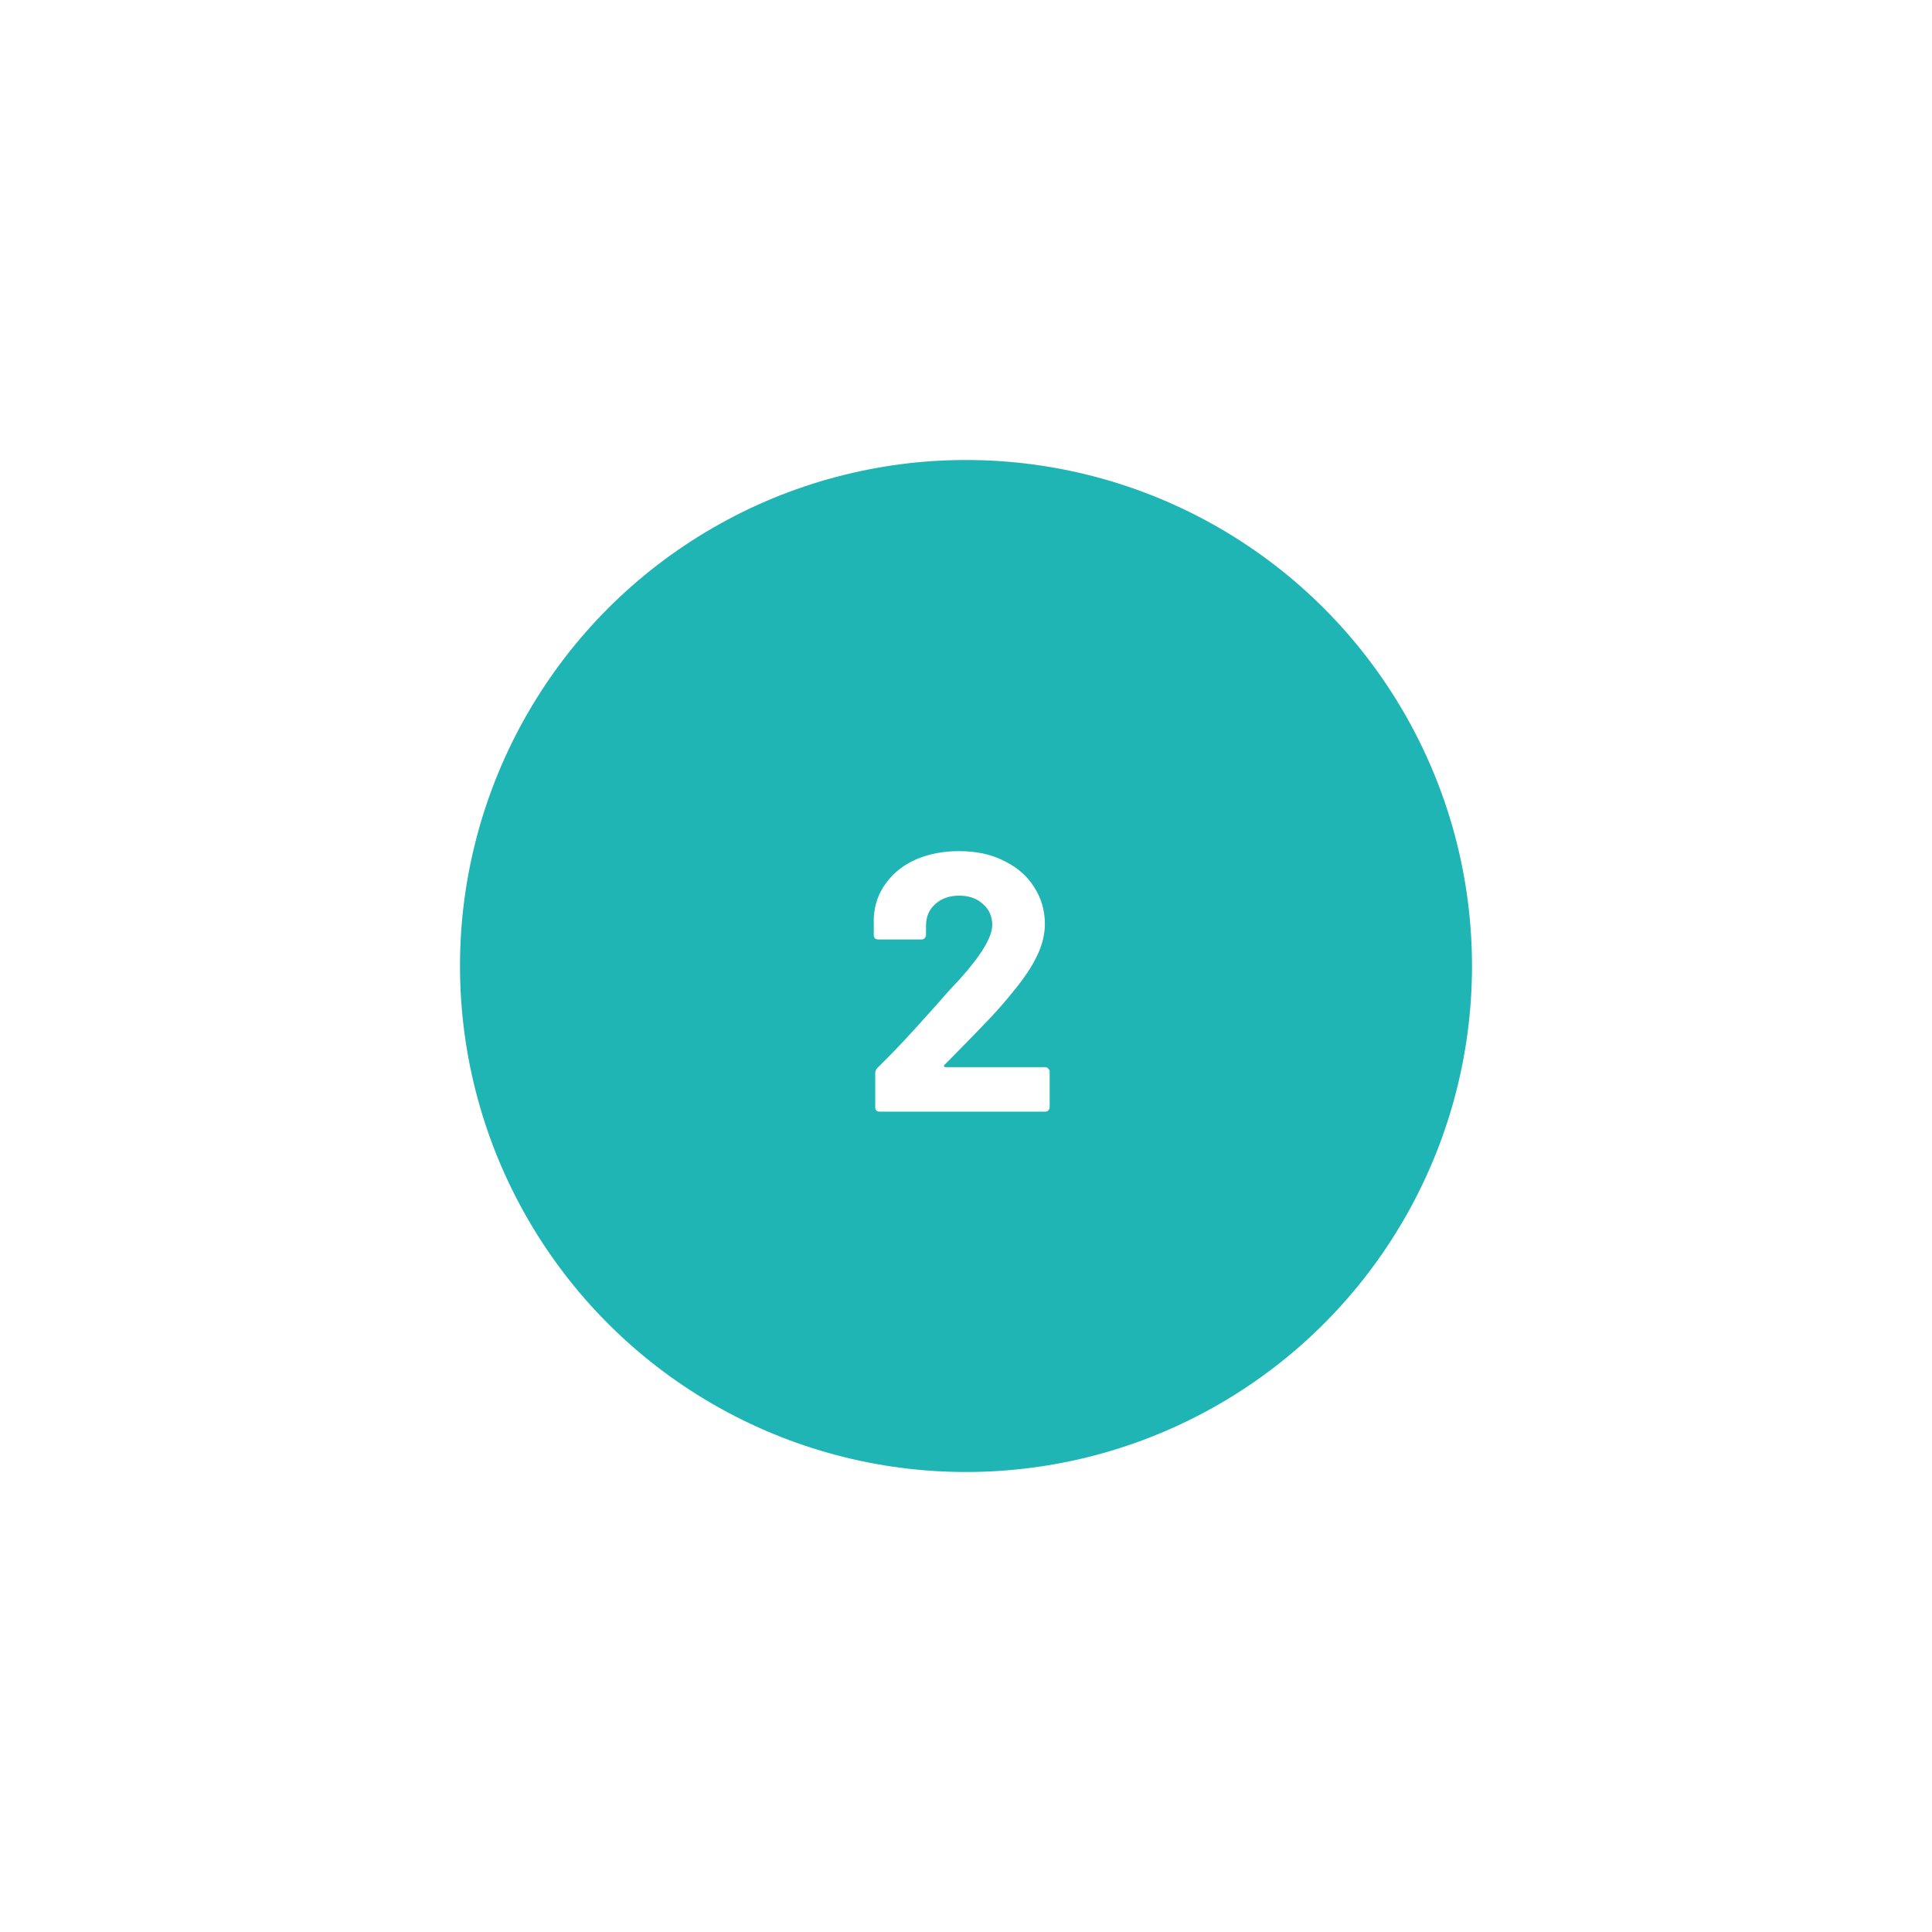 <svg width="126" height="126" viewBox="0 0 126 126" fill="none" xmlns="http://www.w3.org/2000/svg">
<g filter="url(#filter0_d_1539_3168)">
<circle cx="63" cy="63" r="33" fill="#1FB5B4"/>
<path d="M61.592 69.452C61.56 69.484 61.552 69.516 61.568 69.548C61.584 69.58 61.616 69.596 61.664 69.596H68.168C68.248 69.596 68.312 69.628 68.36 69.692C68.424 69.74 68.456 69.804 68.456 69.884V72.212C68.456 72.292 68.424 72.364 68.36 72.428C68.312 72.476 68.248 72.5 68.168 72.5H57.368C57.288 72.5 57.216 72.476 57.152 72.428C57.104 72.364 57.08 72.292 57.08 72.212V70.004C57.08 69.86 57.128 69.74 57.224 69.644C58.008 68.876 58.808 68.044 59.624 67.148C60.44 66.236 60.952 65.668 61.16 65.444C61.608 64.916 62.064 64.412 62.528 63.932C63.984 62.316 64.712 61.116 64.712 60.332C64.712 59.772 64.512 59.316 64.112 58.964C63.712 58.596 63.192 58.412 62.552 58.412C61.912 58.412 61.392 58.596 60.992 58.964C60.592 59.316 60.392 59.788 60.392 60.38V60.98C60.392 61.06 60.36 61.132 60.296 61.196C60.248 61.244 60.184 61.268 60.104 61.268H57.272C57.192 61.268 57.12 61.244 57.056 61.196C57.008 61.132 56.984 61.06 56.984 60.98V59.852C57.032 58.988 57.304 58.228 57.8 57.572C58.296 56.9 58.952 56.388 59.768 56.036C60.6 55.684 61.528 55.508 62.552 55.508C63.688 55.508 64.672 55.724 65.504 56.156C66.352 56.572 67 57.14 67.448 57.86C67.912 58.58 68.144 59.38 68.144 60.26C68.144 60.932 67.976 61.62 67.64 62.324C67.304 63.028 66.8 63.788 66.128 64.604C65.632 65.228 65.096 65.844 64.52 66.452C63.944 67.06 63.088 67.94 61.952 69.092L61.592 69.452Z" fill="white"/>
</g>
<defs>
<filter id="filter0_d_1539_3168" x="0" y="0" width="126" height="126" filterUnits="userSpaceOnUse" color-interpolation-filters="sRGB">
<feFlood flood-opacity="0" result="BackgroundImageFix"/>
<feColorMatrix in="SourceAlpha" type="matrix" values="0 0 0 0 0 0 0 0 0 0 0 0 0 0 0 0 0 0 127 0" result="hardAlpha"/>
<feOffset/>
<feGaussianBlur stdDeviation="15"/>
<feColorMatrix type="matrix" values="0 0 0 0 0 0 0 0 0 0 0 0 0 0 0 0 0 0 0.1 0"/>
<feBlend mode="normal" in2="BackgroundImageFix" result="effect1_dropShadow_1539_3168"/>
<feBlend mode="normal" in="SourceGraphic" in2="effect1_dropShadow_1539_3168" result="shape"/>
</filter>
</defs>
</svg>
